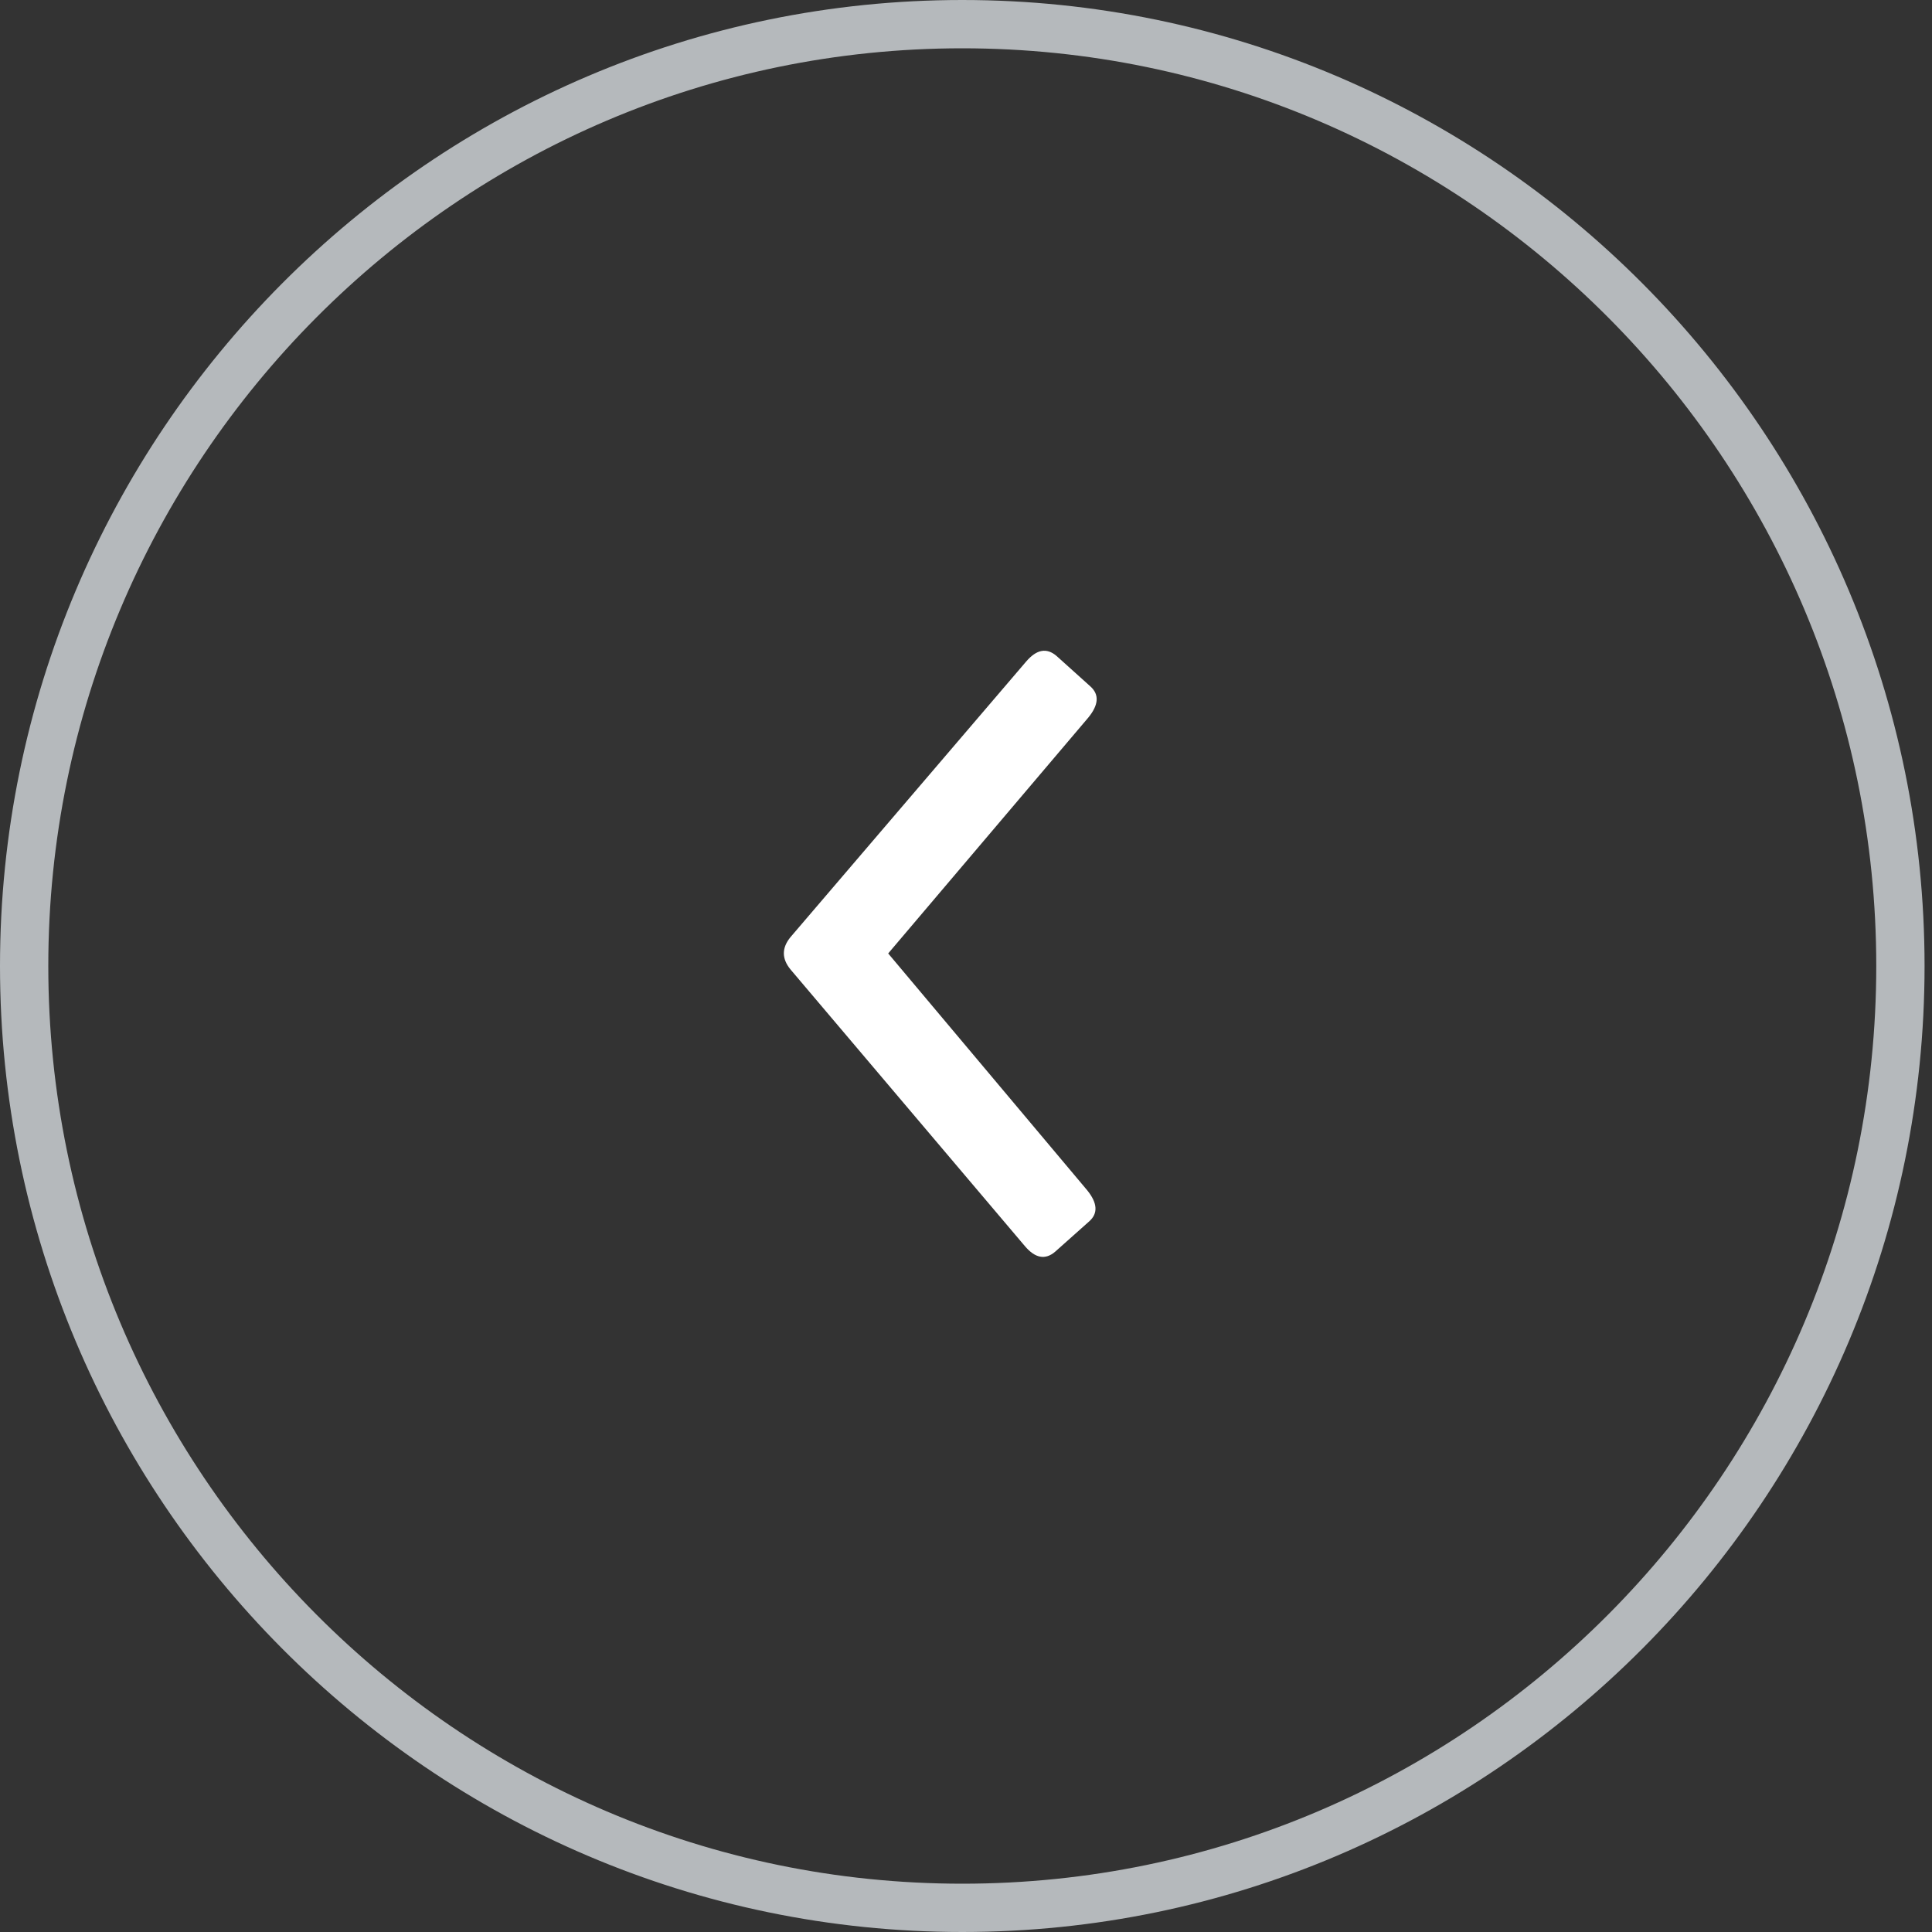 <svg width="40" height="40" viewBox="0 0 40 40" fill="none" xmlns="http://www.w3.org/2000/svg">
<rect x="0" y="0" width="40" height="40" fill="#333333" stroke="none"/>
<path d="M19.923 0.5C9.199 0.5 0.5 9.27 0.5 20C0.5 30.73 9.199 39.5 19.923 39.5C30.648 39.5 39.346 30.73 39.346 20C39.346 9.27 30.648 0.5 19.923 0.5Z" stroke="#B5B9BC"/>
<path d="M22.577 14.213C22.762 14.38 22.747 14.594 22.532 14.857L18.389 19.74L22.509 24.643C22.723 24.907 22.737 25.122 22.551 25.287L21.846 25.915C21.641 26.091 21.431 26.051 21.217 25.797L16.367 20.072C16.182 19.847 16.183 19.623 16.369 19.399L21.245 13.697C21.461 13.444 21.671 13.405 21.876 13.582L22.577 14.213Z" fill="white"/>
</svg>
